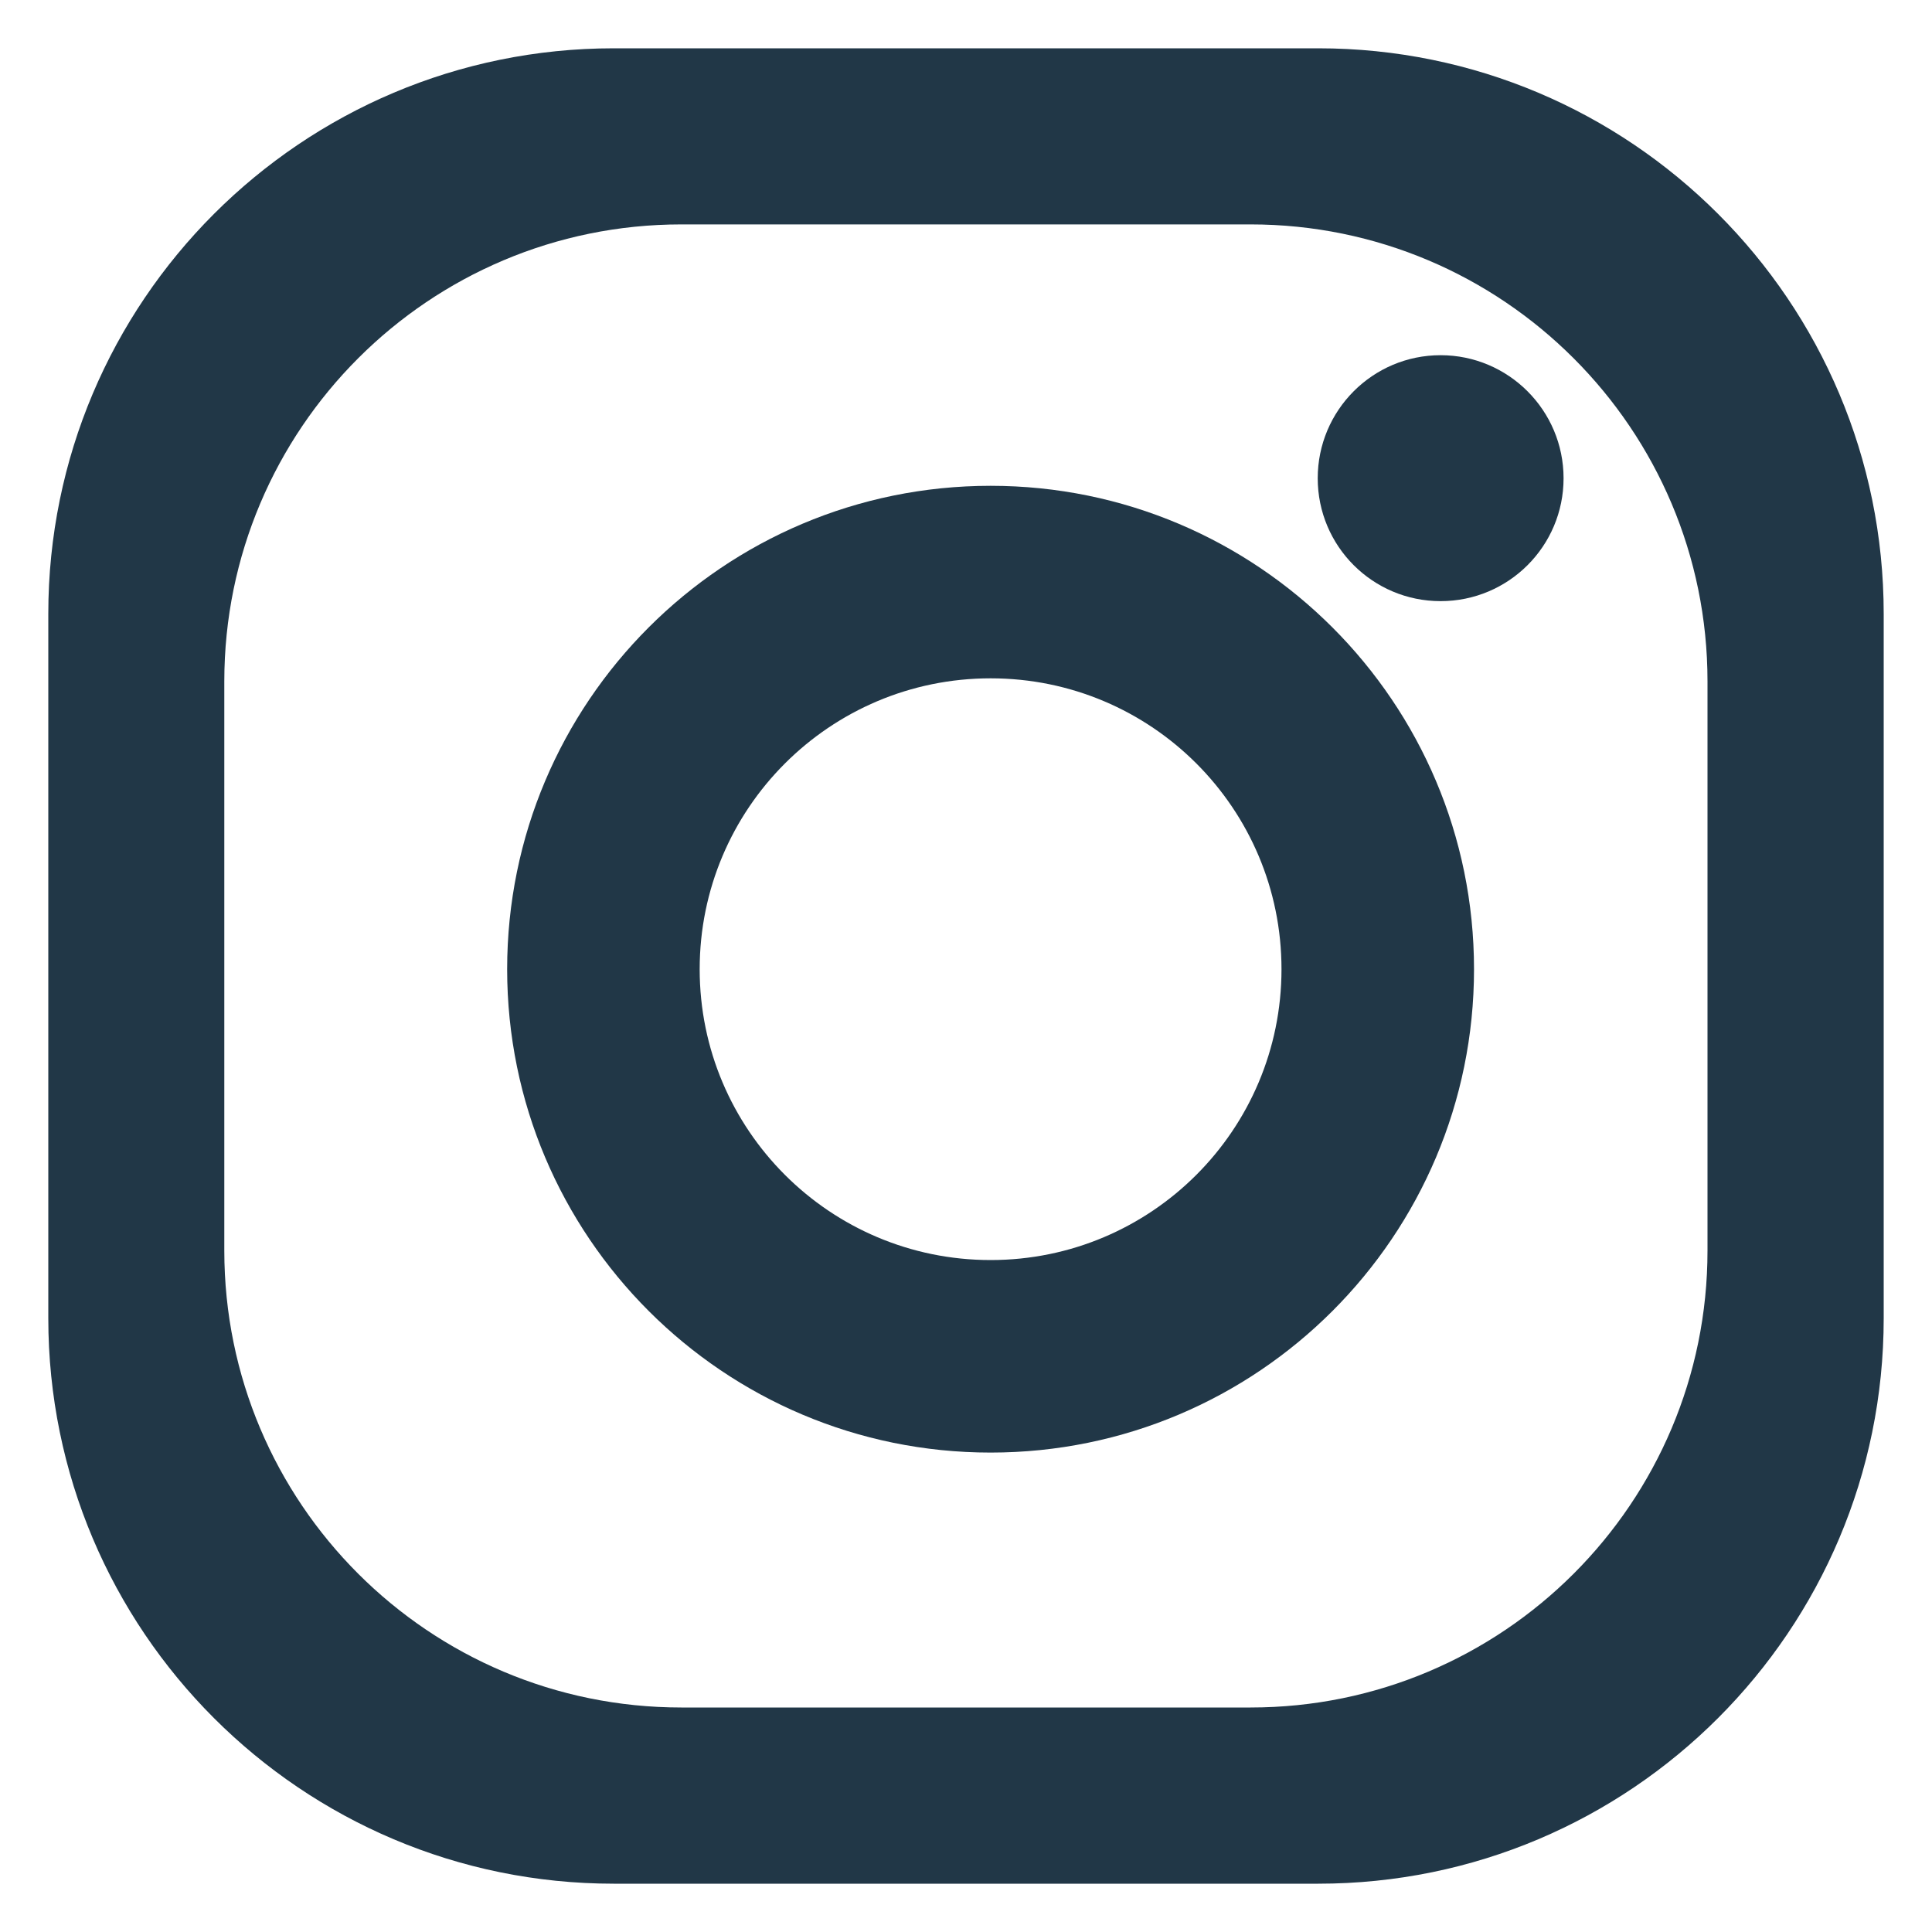 <?xml version="1.0" encoding="UTF-8"?>
<svg id="Layer_1" data-name="Layer 1" xmlns="http://www.w3.org/2000/svg" version="1.1" viewBox="0 0 200 200">
  <defs>
    <style>
      .cls-1 {
        fill: #213747;
        stroke-width: 0px;
      }
    </style>
  </defs>
  <path class="cls-1" d="M136.46,5H63.54C31.21,5,5,31.21,5,63.55v72.91c0,32.33,26.21,58.54,58.54,58.54h72.92c32.33,0,58.54-26.21,58.54-58.54V63.55c0-32.34-26.2-58.55-58.54-58.55ZM176.76,129.46c0,26.13-21.18,47.3-47.3,47.3h-58.93c-26.13,0-47.31-21.17-47.31-47.3v-58.93c0-26.11,21.18-47.3,47.31-47.3h58.93c26.11,0,47.3,21.19,47.3,47.3v58.93Z"/>
  <path class="cls-1" d="M102.55,50.29c-27.65,0-50.05,22.4-50.05,50.04s22.4,50.04,50.05,50.04,50.04-22.41,50.04-50.04-22.41-50.04-50.04-50.04ZM102.55,130.44c-16.64,0-30.12-13.49-30.12-30.11s13.47-30.11,30.12-30.11,30.11,13.47,30.11,30.11-13.48,30.11-30.11,30.11Z"/>
  <path class="cls-1" d="M149.13,36.77c-7.03,0-12.72,5.71-12.72,12.74s5.69,12.72,12.72,12.72,12.73-5.69,12.73-12.72-5.71-12.74-12.73-12.74Z"/>
</svg>